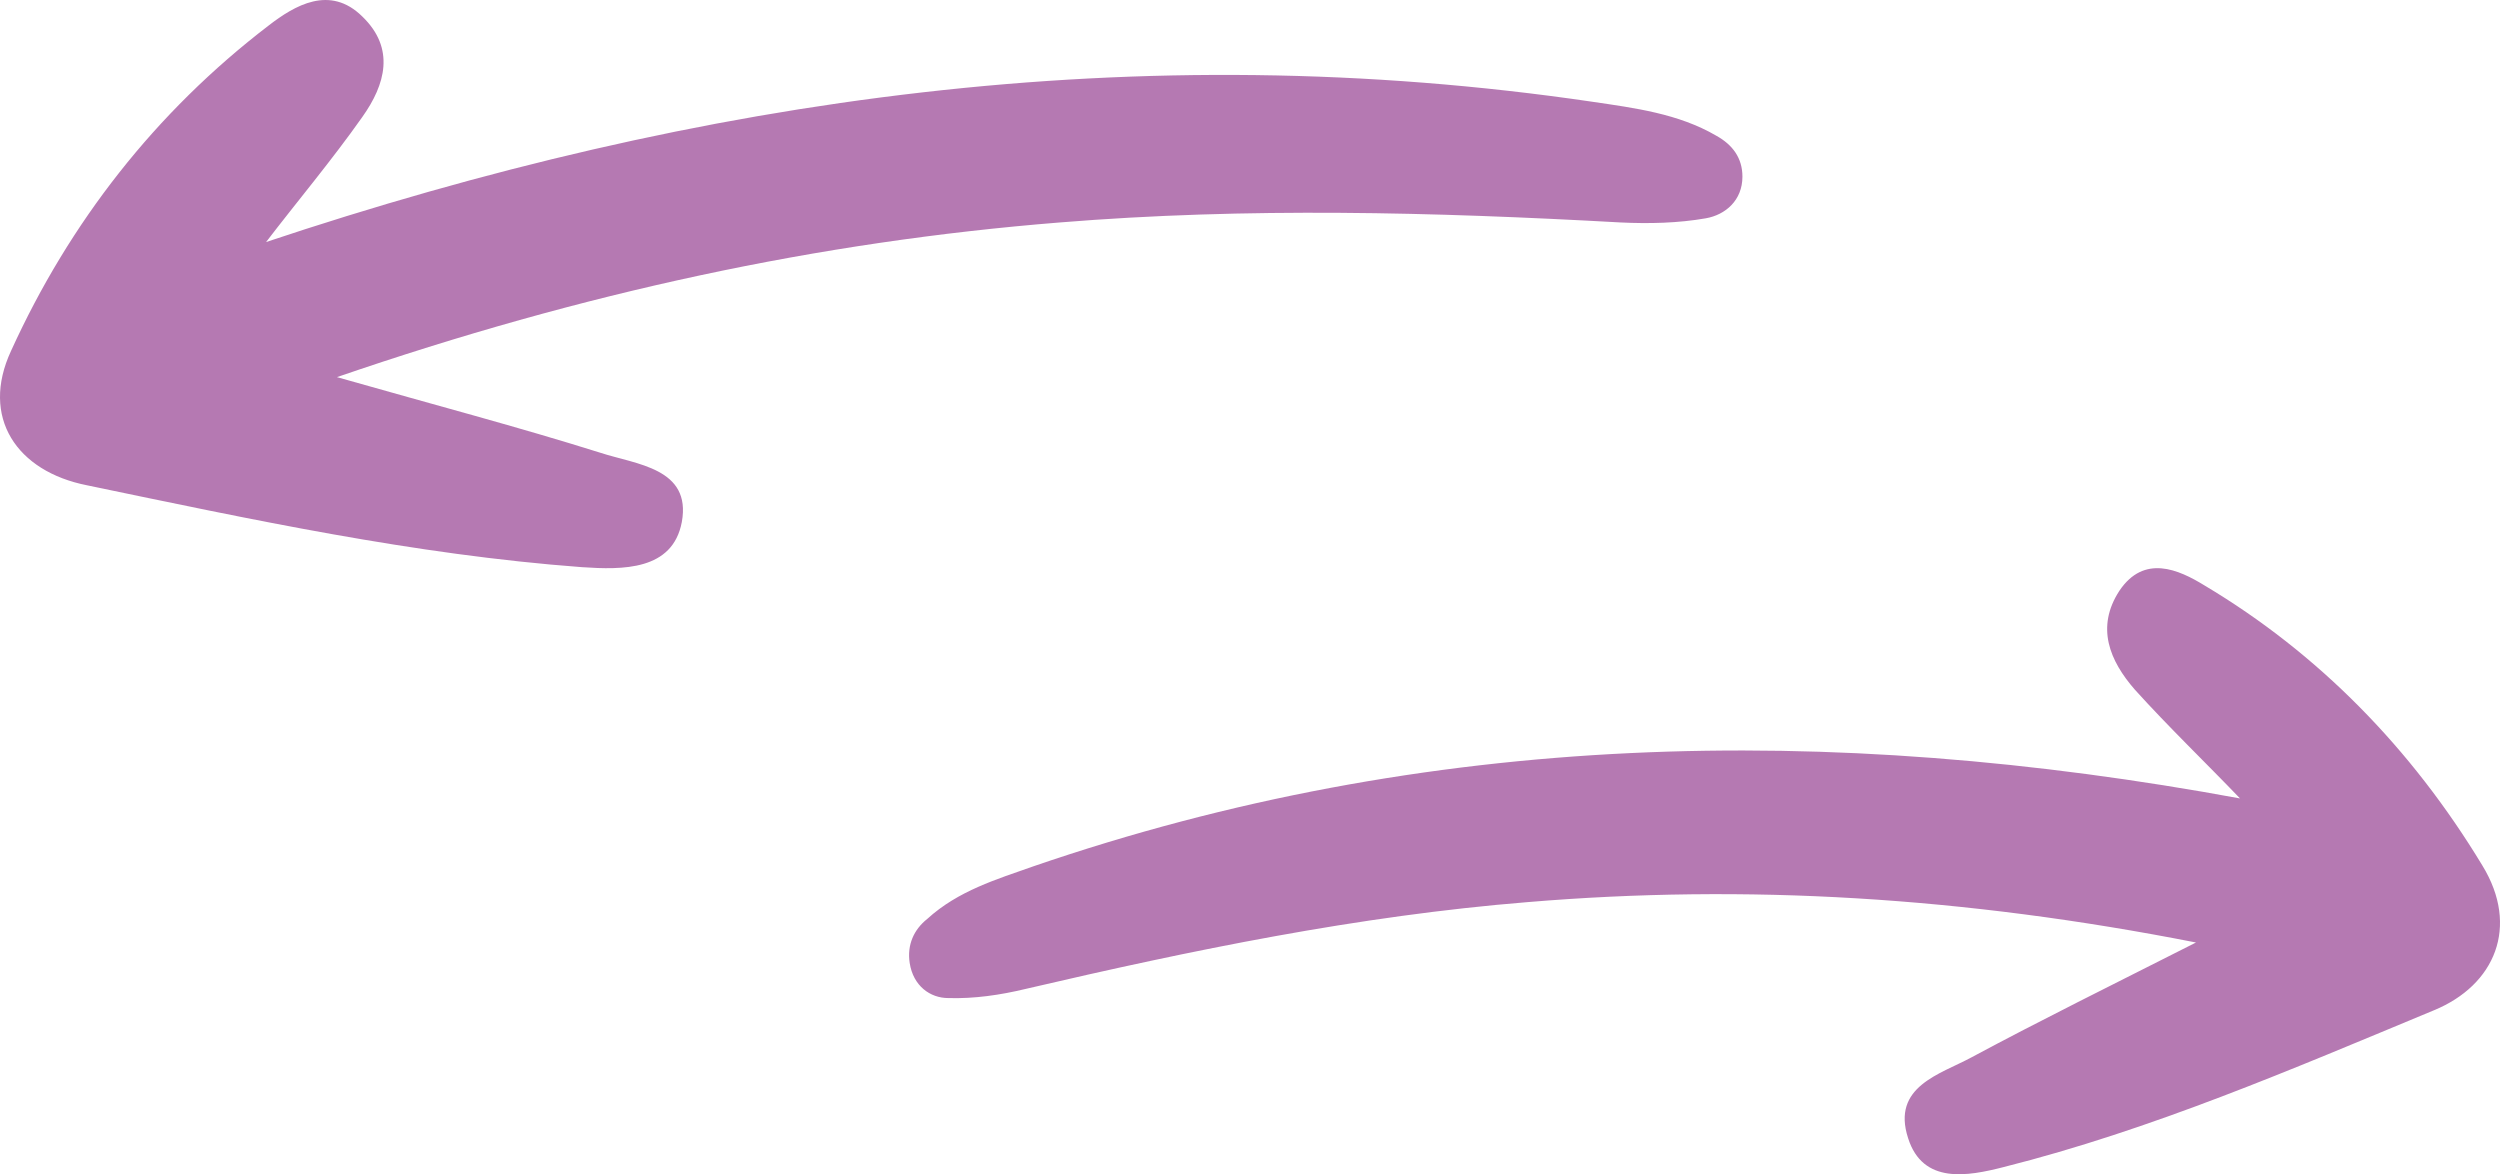 <svg width="66" height="31" viewBox="0 0 66 31" fill="none" xmlns="http://www.w3.org/2000/svg">
<path d="M7 6.422C7.855 5.305 8.765 4.225 9.564 3.09C10.177 2.229 10.438 1.277 9.564 0.435C8.71 -0.407 7.781 0.142 7.093 0.673C4.102 2.962 1.835 5.873 0.293 9.26C-0.525 11.018 0.441 12.446 2.299 12.812C6.61 13.709 10.939 14.643 15.361 14.973C16.439 15.046 17.758 15.064 18 13.782C18.26 12.354 16.792 12.263 15.844 11.951C13.689 11.274 11.534 10.707 8.895 9.956C15.399 7.722 21.604 6.385 27.977 5.873C32.92 5.47 37.843 5.598 42.786 5.873C43.529 5.909 44.309 5.891 45.034 5.763C45.554 5.671 46 5.287 46 4.664C46 4.17 45.74 3.822 45.312 3.584C44.309 2.998 43.157 2.852 42.042 2.687C30.095 0.929 18.538 2.54 6.982 6.404L7 6.422Z" fill="#B579B2"/>
<path d="M59.141 21.083C58.215 20.118 57.251 19.193 56.361 18.208C55.694 17.444 55.323 16.56 55.953 15.595C56.602 14.63 57.51 15.032 58.196 15.454C61.199 17.243 63.664 19.756 65.536 22.852C66.519 24.46 65.87 26.007 64.257 26.671C60.532 28.218 56.806 29.826 52.895 30.811C51.949 31.053 50.763 31.274 50.374 30.048C49.929 28.681 51.227 28.359 52.042 27.917C53.877 26.932 55.712 26.027 57.974 24.882C51.838 23.676 46.092 23.334 40.328 23.816C35.861 24.178 31.468 25.083 27.075 26.108C26.407 26.269 25.721 26.369 25.036 26.349C24.554 26.349 24.109 26.027 24.016 25.424C23.942 24.942 24.127 24.54 24.48 24.259C25.295 23.515 26.315 23.213 27.278 22.872C37.696 19.294 48.261 19.072 59.16 21.083H59.141Z" fill="#B579B2"/>
</svg>
